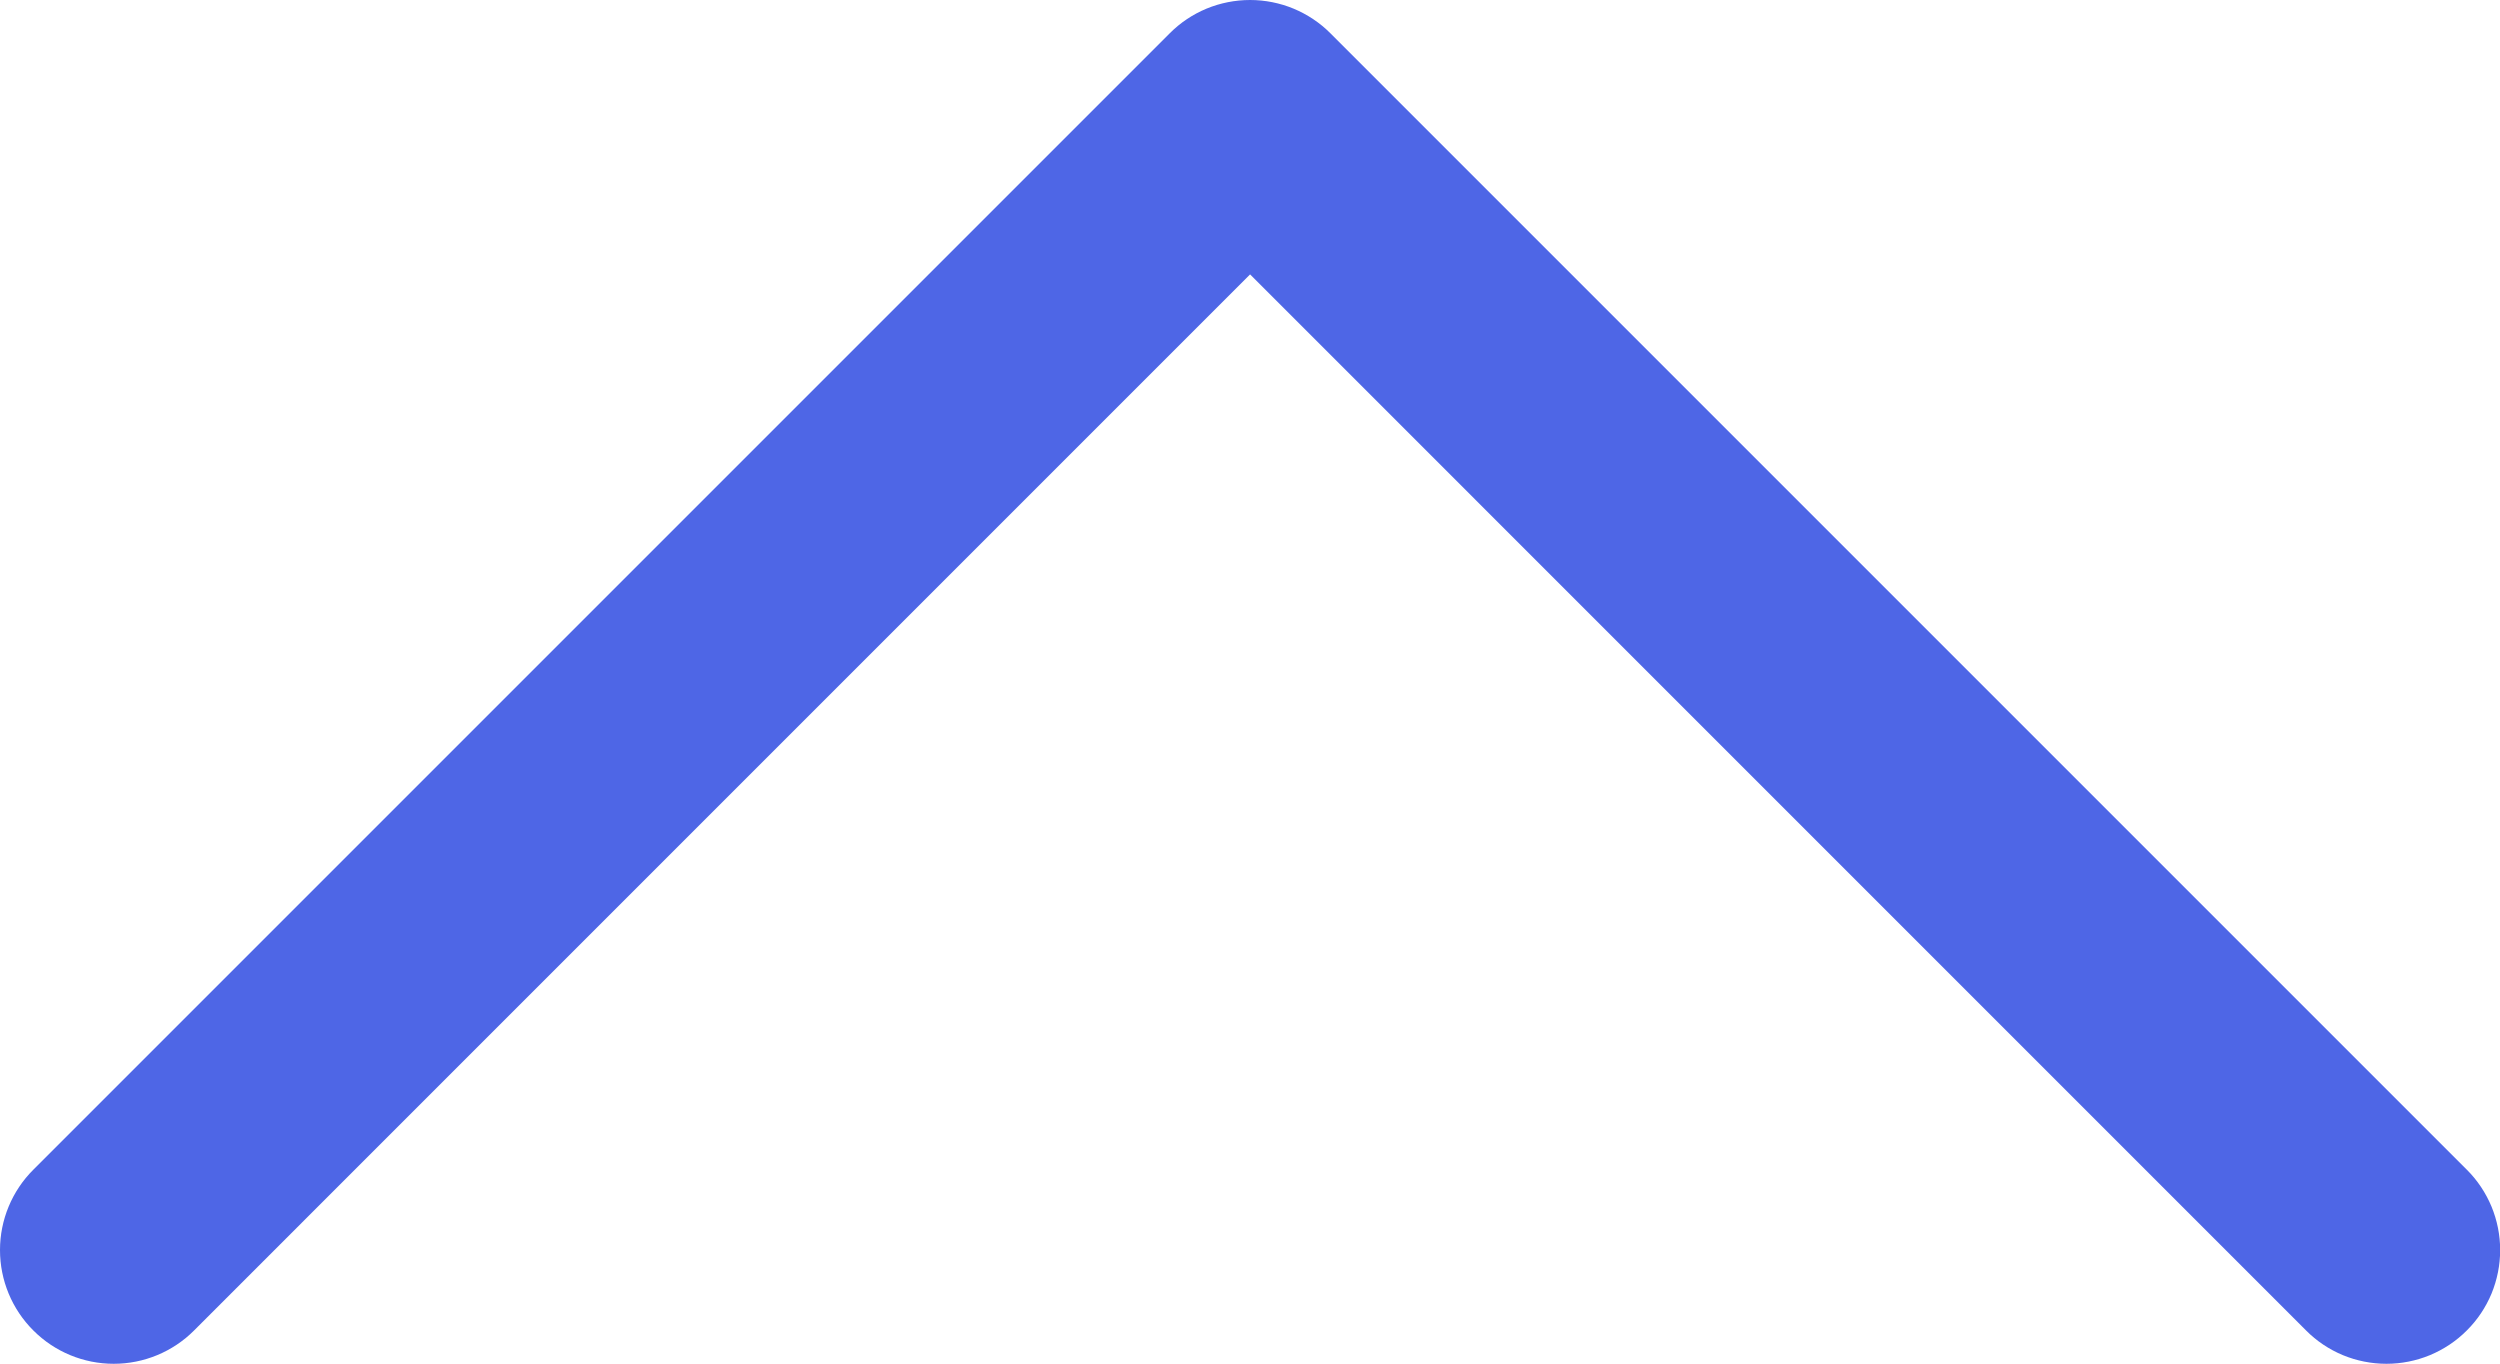 <?xml version="1.0" encoding="utf-8"?>
<svg xmlns="http://www.w3.org/2000/svg" fill="none" height="100%" overflow="visible" preserveAspectRatio="none" style="display: block;" viewBox="0 0 33 18" width="100%">
<path d="M32.562 17.562C32.423 17.702 32.257 17.812 32.075 17.888C31.893 17.963 31.698 18.002 31.501 18.002C31.304 18.002 31.108 17.963 30.926 17.888C30.744 17.812 30.579 17.702 30.44 17.562L16.501 3.622L2.562 17.562C2.281 17.844 1.899 18.002 1.501 18.002C1.103 18.002 0.721 17.844 0.44 17.562C0.158 17.281 7.84644e-09 16.899 0 16.501C-7.84644e-09 16.103 0.158 15.721 0.44 15.44L15.44 0.44C15.579 0.3 15.744 0.19 15.926 0.114C16.108 0.039 16.304 0 16.501 0C16.698 0 16.893 0.039 17.075 0.114C17.257 0.19 17.423 0.3 17.562 0.44L32.562 15.44C32.702 15.579 32.812 15.745 32.888 15.927C32.963 16.109 33.002 16.304 33.002 16.501C33.002 16.698 32.963 16.893 32.888 17.076C32.812 17.258 32.702 17.423 32.562 17.562Z" fill="#4E66E6" id="Vector"/>
</svg>